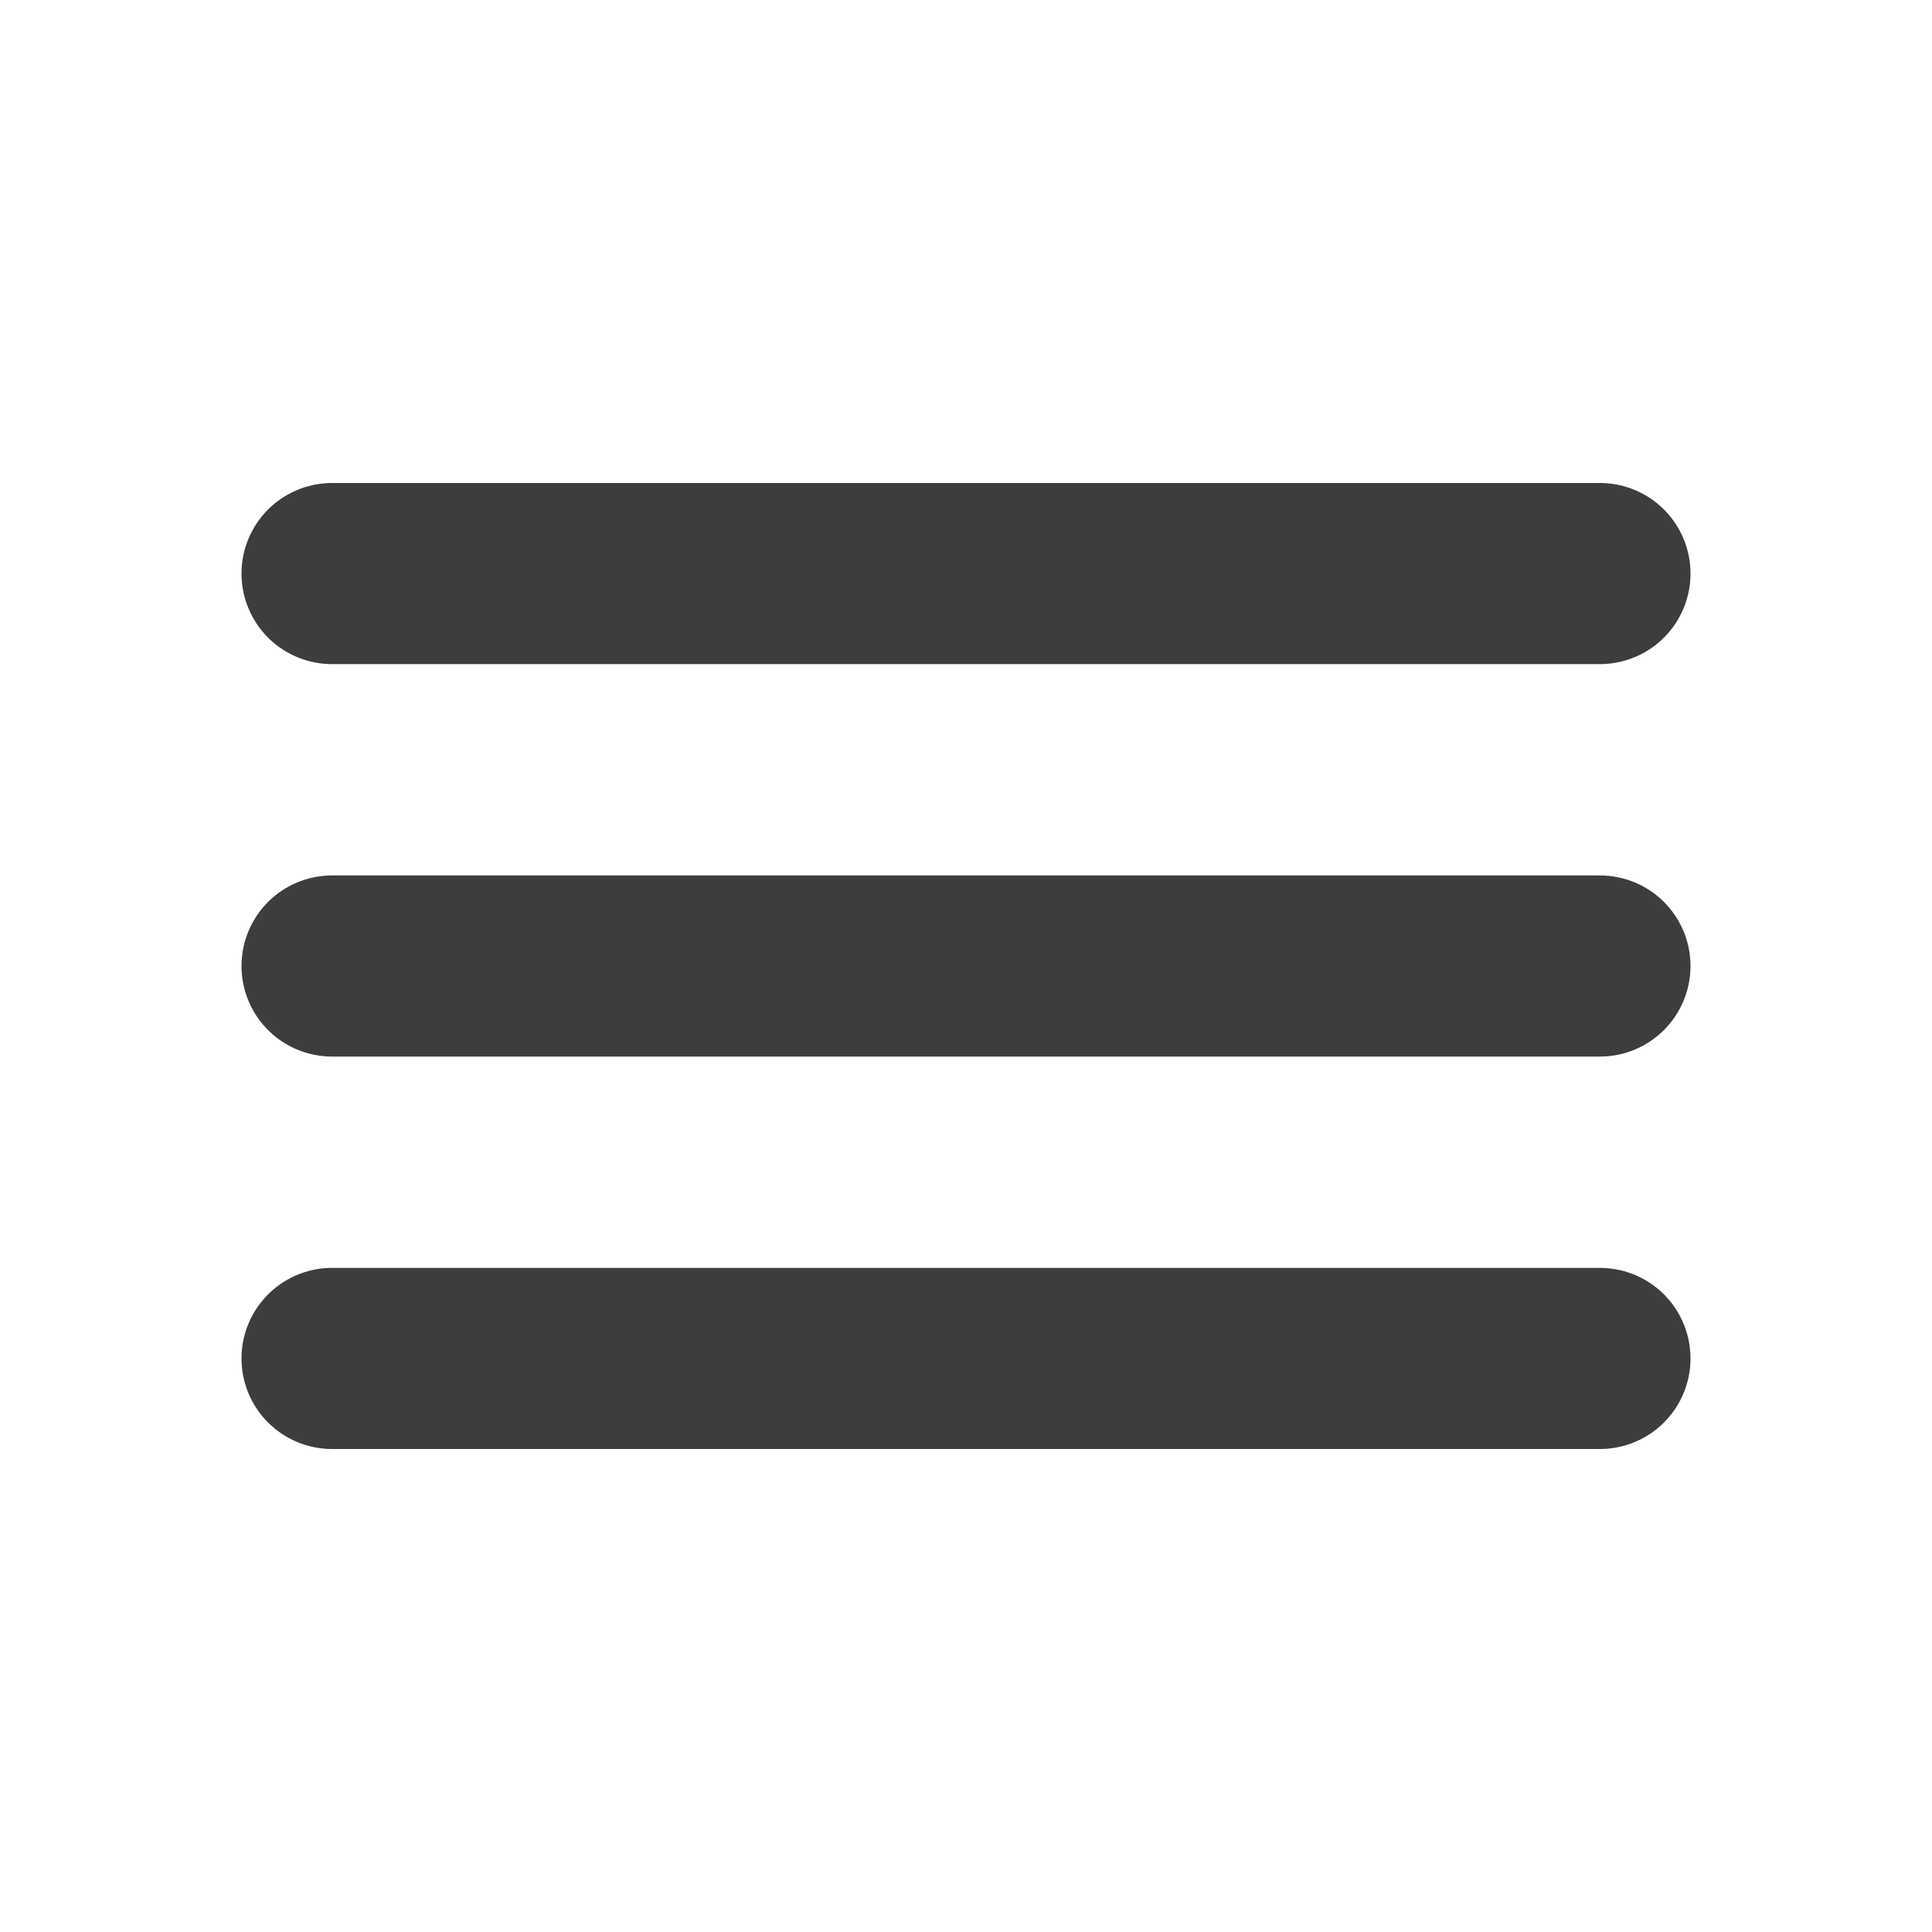 <?xml version="1.0" encoding="UTF-8"?> <svg xmlns="http://www.w3.org/2000/svg" width="23" height="23" viewBox="0 0 23 23" fill="none"> <path d="M3.953 6.828H19.047M3.953 11.5H19.047M3.953 16.172H19.047" stroke="#3D3D3F" stroke-width="2.156" stroke-miterlimit="10" stroke-linecap="round"></path> </svg> 